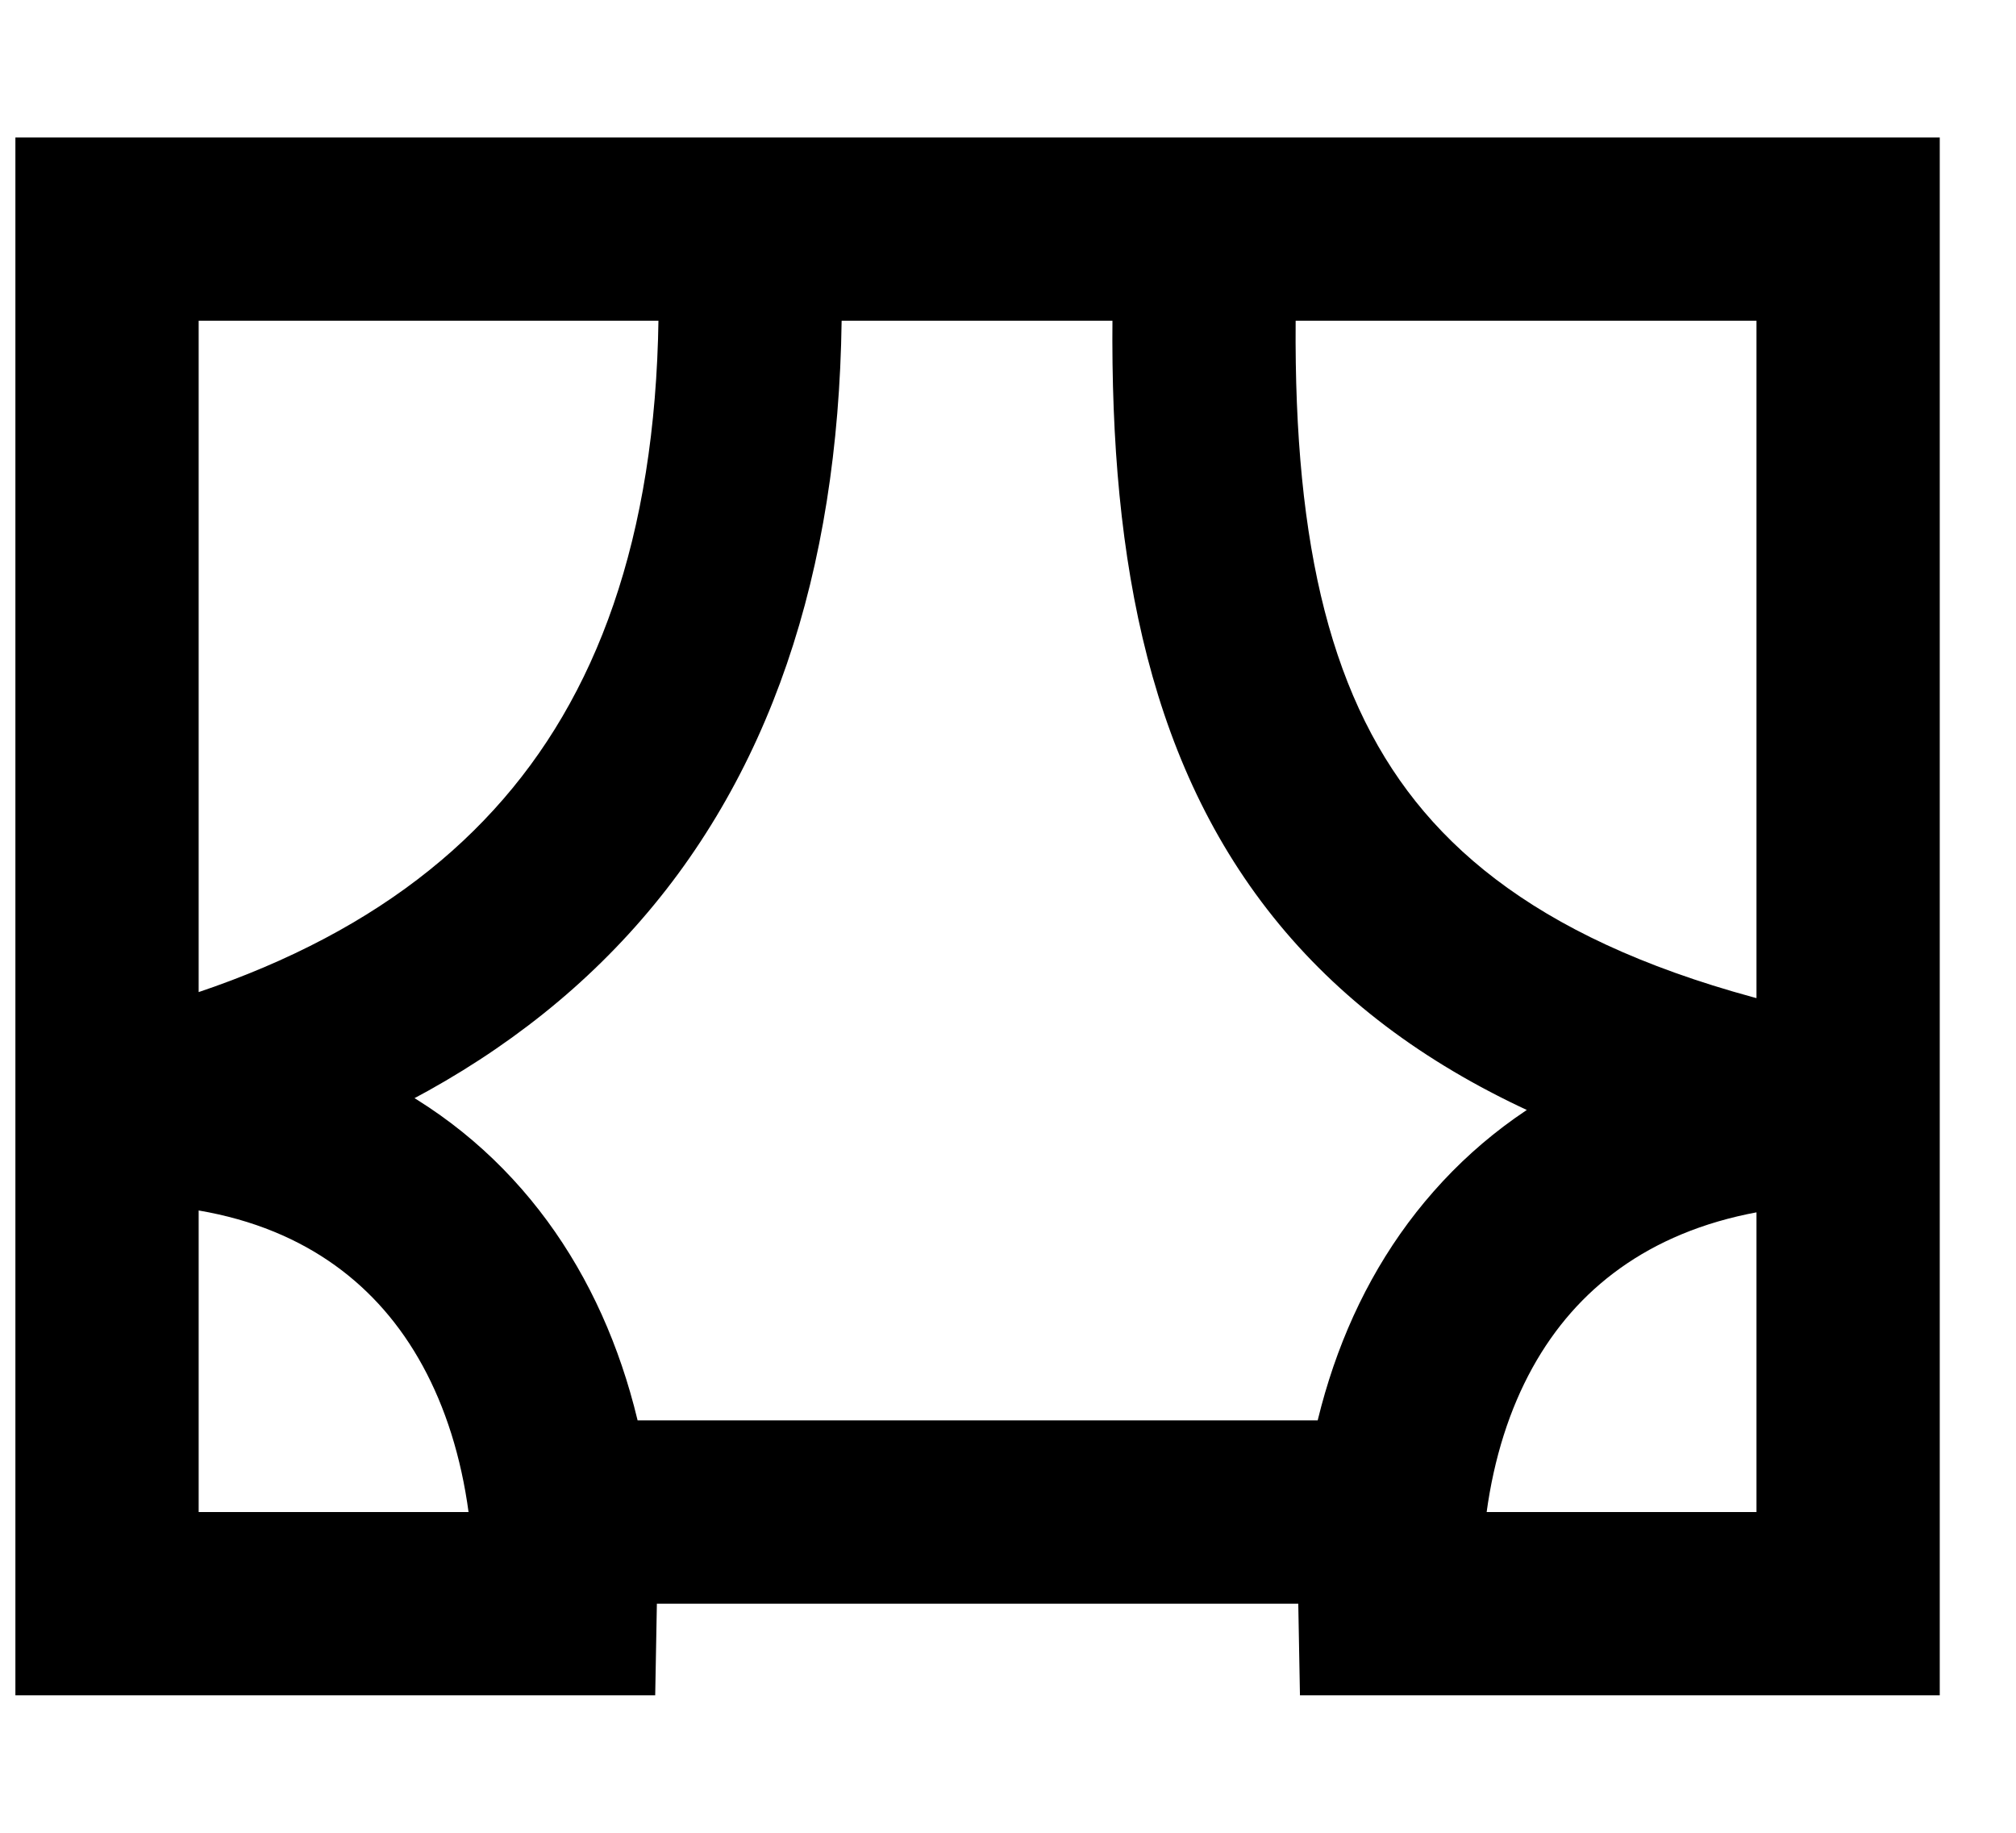 <svg width="11" height="10" viewBox="0 0 11 10" fill="none" xmlns="http://www.w3.org/2000/svg">
<path d="M3.084 8.75V9.25H3.575L3.584 8.759L3.084 8.75ZM0.584 8.75H0.084V9.25H0.584V8.75ZM0.584 1.25V0.75H0.084V1.25H0.584ZM10.084 1.25H10.584V0.75H10.084V1.25ZM10.084 8.75V9.25H10.584V8.75H10.084ZM7.584 8.75L7.084 8.759L7.093 9.25H7.584V8.75ZM3.084 7.75H2.584V8.75H3.084V8.25V7.75ZM7.584 8.75H8.084V7.75H7.584V8.25V8.75ZM4.583 1.226C4.57 0.951 4.336 0.738 4.06 0.751C3.785 0.764 3.571 0.998 3.585 1.274L4.084 1.25L4.583 1.226ZM7.083 1.274C7.096 0.998 6.883 0.764 6.608 0.751C6.332 0.738 6.098 0.951 6.085 1.226L6.584 1.25L7.083 1.274ZM3.084 8.75V8.25H0.584V8.75V9.25H3.084V8.75ZM0.584 1.25V1.75H10.084V1.25V0.75H0.584V1.25ZM10.084 8.75V8.25L7.584 8.25V8.75V9.25L10.084 9.25V8.75ZM10.084 1.25H9.584V6.071H10.084H10.584V1.25H10.084ZM10.084 6.071H9.584V8.75H10.084H10.584V6.071H10.084ZM0.584 8.75H1.084V6.071H0.584H0.084V8.75H0.584ZM0.584 6.071H1.084V1.25H0.584H0.084V6.071H0.584ZM3.084 8.25V8.75H7.584V8.25V7.75H3.084V8.25ZM7.584 8.75L8.084 8.741C8.072 8.058 8.256 7.521 8.573 7.161C8.883 6.809 9.369 6.571 10.084 6.571V6.071V5.571C9.13 5.571 8.352 5.899 7.823 6.5C7.3 7.093 7.069 7.895 7.084 8.759L7.584 8.75ZM3.084 8.75L3.584 8.759C3.599 7.896 3.368 7.085 2.847 6.488C2.316 5.88 1.534 5.55 0.573 5.572L0.584 6.071L0.595 6.571C1.302 6.556 1.784 6.791 2.094 7.146C2.412 7.51 2.596 8.057 2.584 8.741L3.084 8.75ZM0.584 6.071L0.695 6.559C1.995 6.263 3.023 5.687 3.7 4.768C4.374 3.851 4.651 2.659 4.583 1.226L4.084 1.25L3.585 1.274C3.645 2.557 3.392 3.499 2.894 4.175C2.398 4.849 1.612 5.325 0.473 5.584L0.584 6.071ZM10.084 6.071L10.176 5.58C8.772 5.316 8.016 4.836 7.597 4.197C7.164 3.537 7.021 2.604 7.083 1.274L6.584 1.25L6.085 1.226C6.019 2.611 6.149 3.812 6.76 4.745C7.385 5.699 8.443 6.272 9.992 6.563L10.084 6.071Z" fill="#F48FB1" style="fill:#F48FB1;fill:color(display-p3 0.957 0.561 0.694);fill-opacity:1;"/>
</svg>
